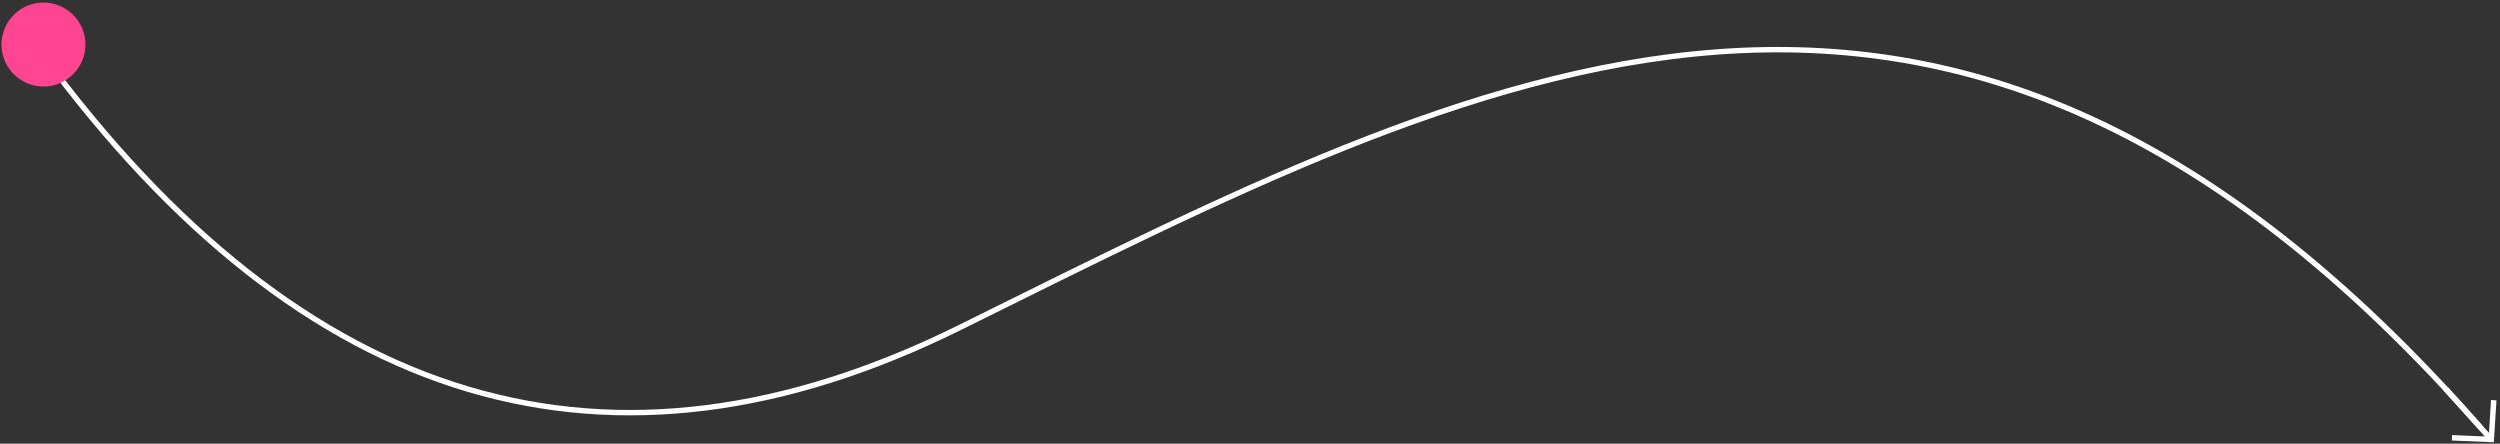 <svg xmlns="http://www.w3.org/2000/svg" width="417" height="74"><rect width="100%" height="100%" fill="#333333" stroke="none"/><g fill="none" fill-rule="evenodd" transform="rotate(19 286.658 43.135)"><path fill="#FFF" fill-rule="nonzero" d="M417.044 23.256l-.882.23 1.468 5.296-9.006-4.99-.443.8 8.99 4.981-5.25 1.559.273.87 6.708-2z"/><path stroke="#FFF" stroke-width=".9" d="M11.112 101.882c60.612 41.916 113.838 39.673 159.678-6.727 68.76-69.601 128.014-133.583 245.175-66.786"/><circle cx="10.845" cy="100.341" r="7" fill="#FF4591" fill-rule="nonzero" transform="rotate(-15 10.845 100.34)"/></g></svg>
